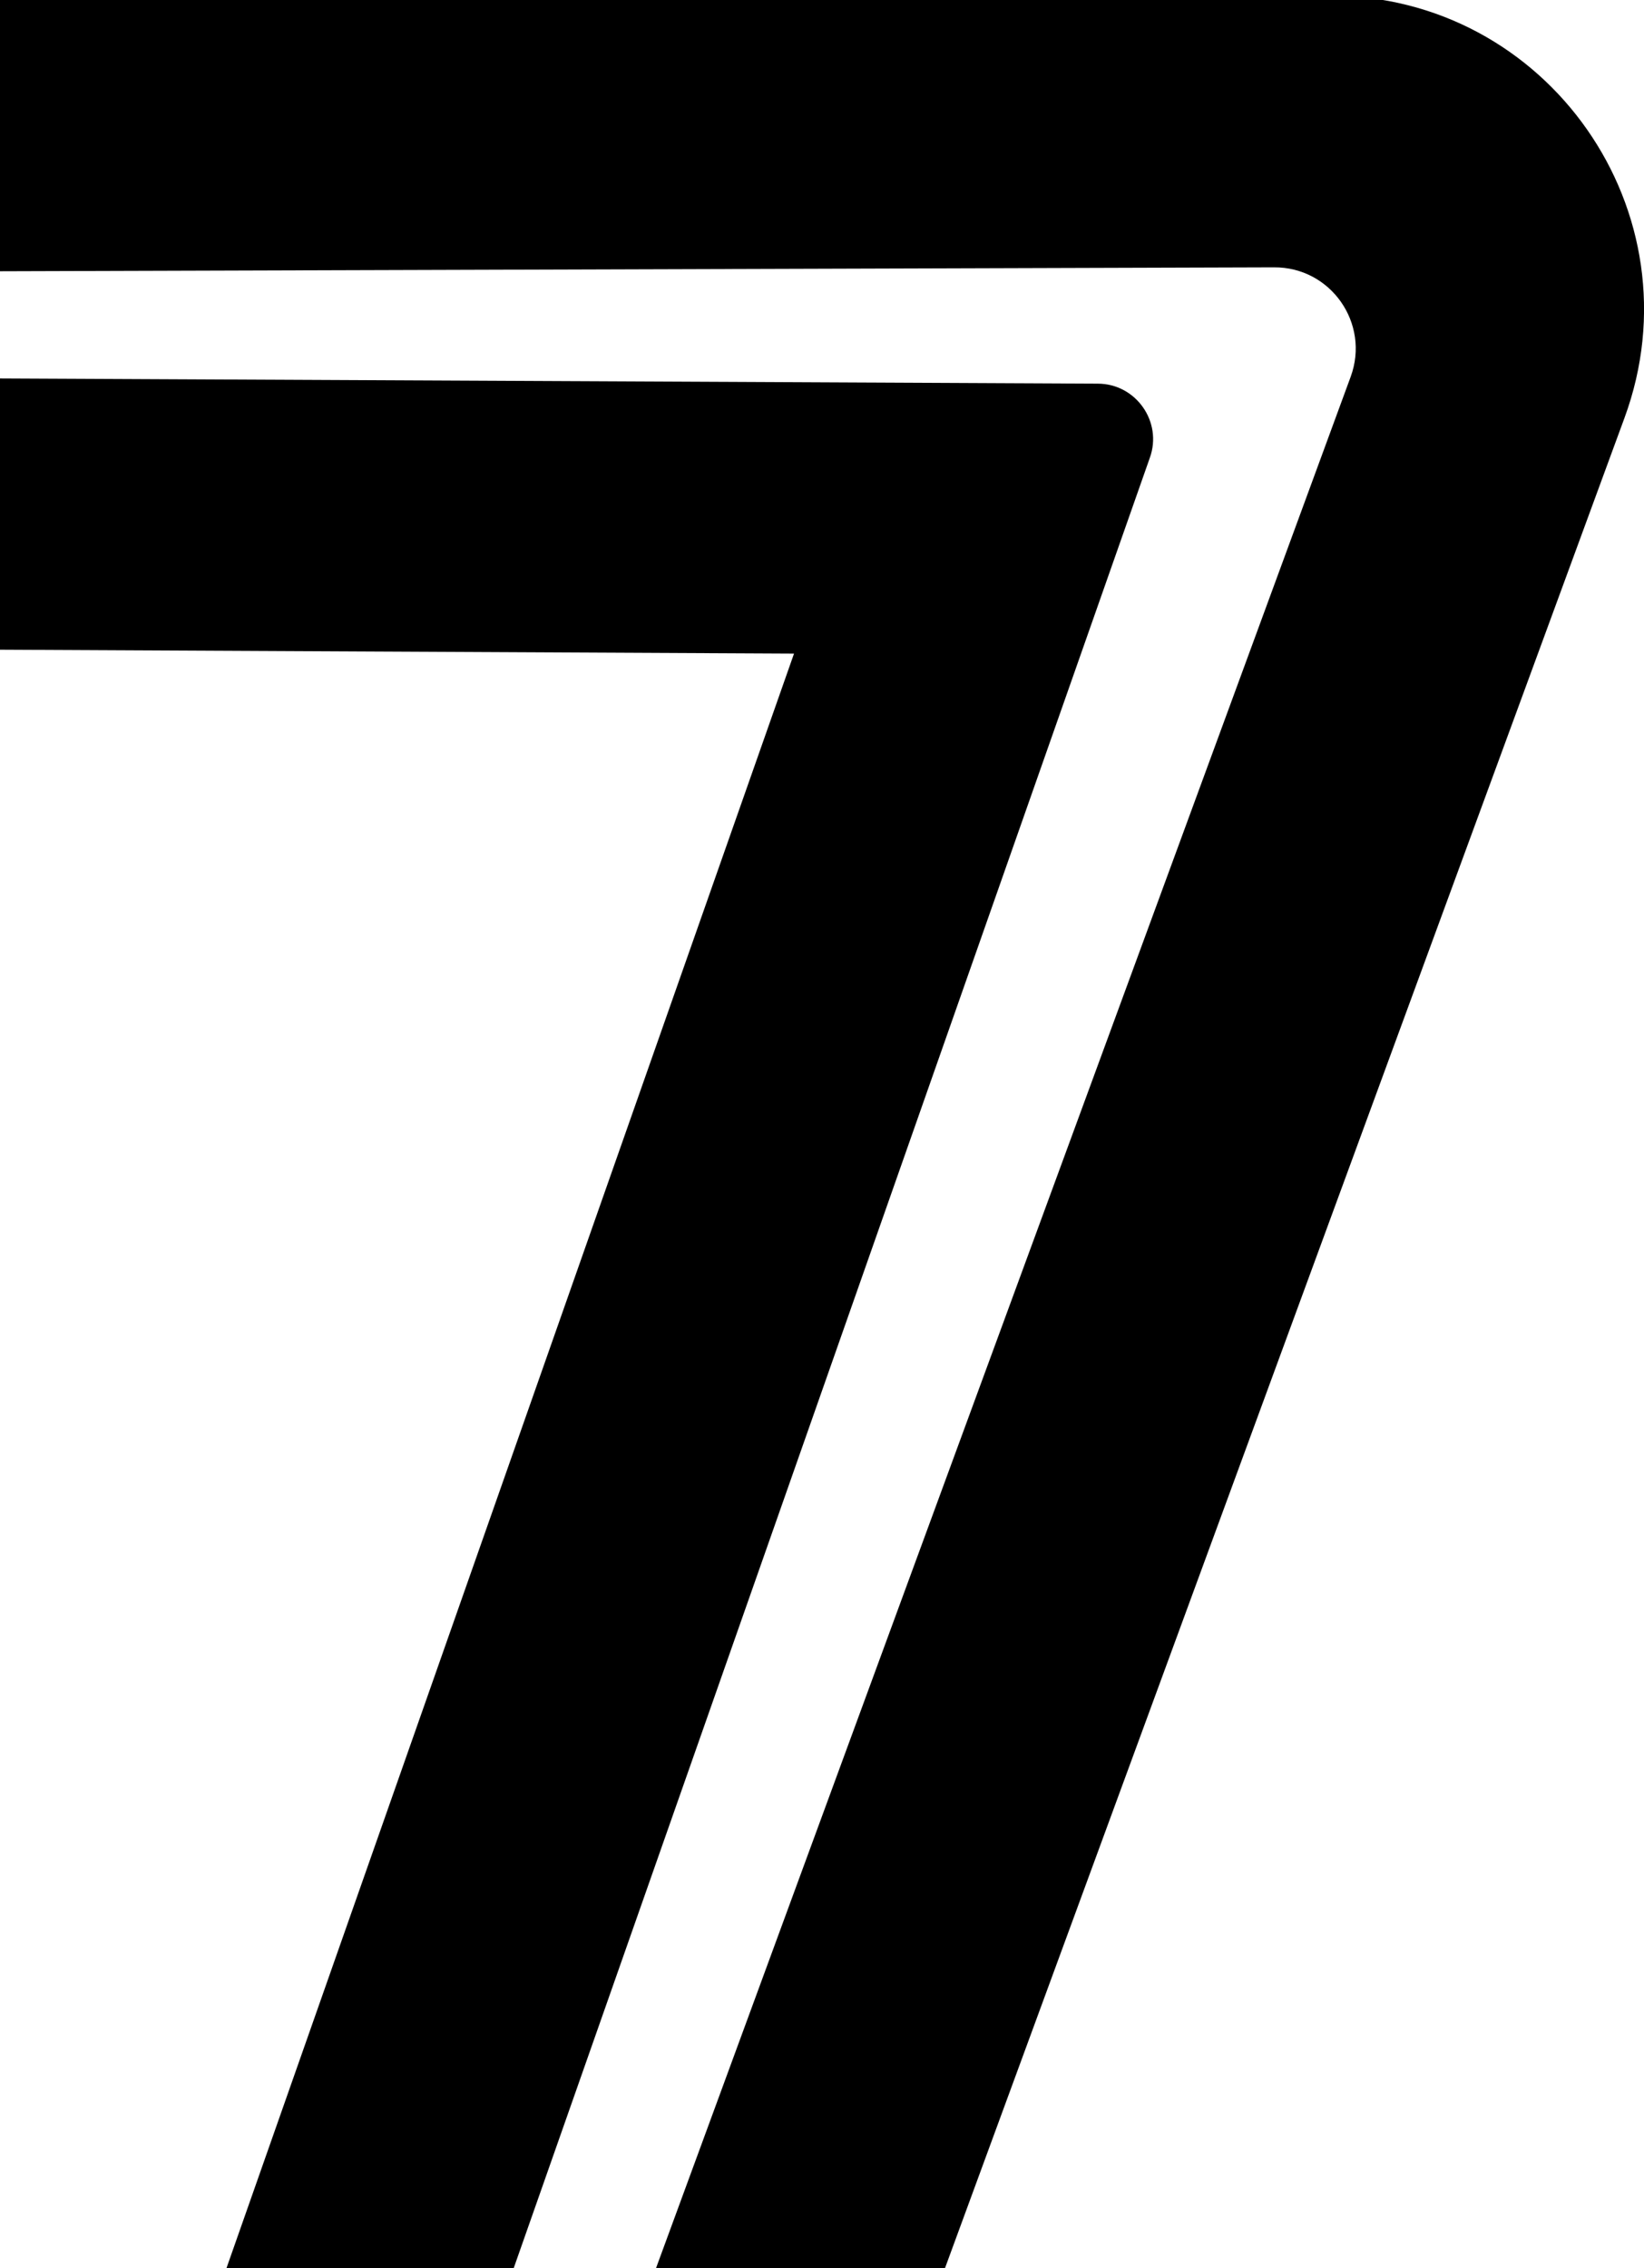 <?xml version="1.0" encoding="utf-8"?>
<!-- Generator: Adobe Illustrator 26.3.1, SVG Export Plug-In . SVG Version: 6.00 Build 0)  -->
<svg version="1.1" id="Layer_1" xmlns="http://www.w3.org/2000/svg" xmlns:xlink="http://www.w3.org/1999/xlink" x="0px" y="0px"
	 viewBox="0 0 378.9 522.6" style="enable-background:new 0 0 378.9 522.6;" xml:space="preserve">
<path d="M374.4,96.3L217.8,522.6h-66.6L311.3,86.8c4.5-12.3-4.6-25.3-17.7-25.2L0,62.5V0l306.3-1C356.7-1.2,391.8,49,374.4,96.3z
	 M253,88.4L0,87.2v62.5l183,0.9L52.2,522.6h66.2L265,105.5C268,97.2,261.8,88.4,253,88.4z"/>
</svg>
